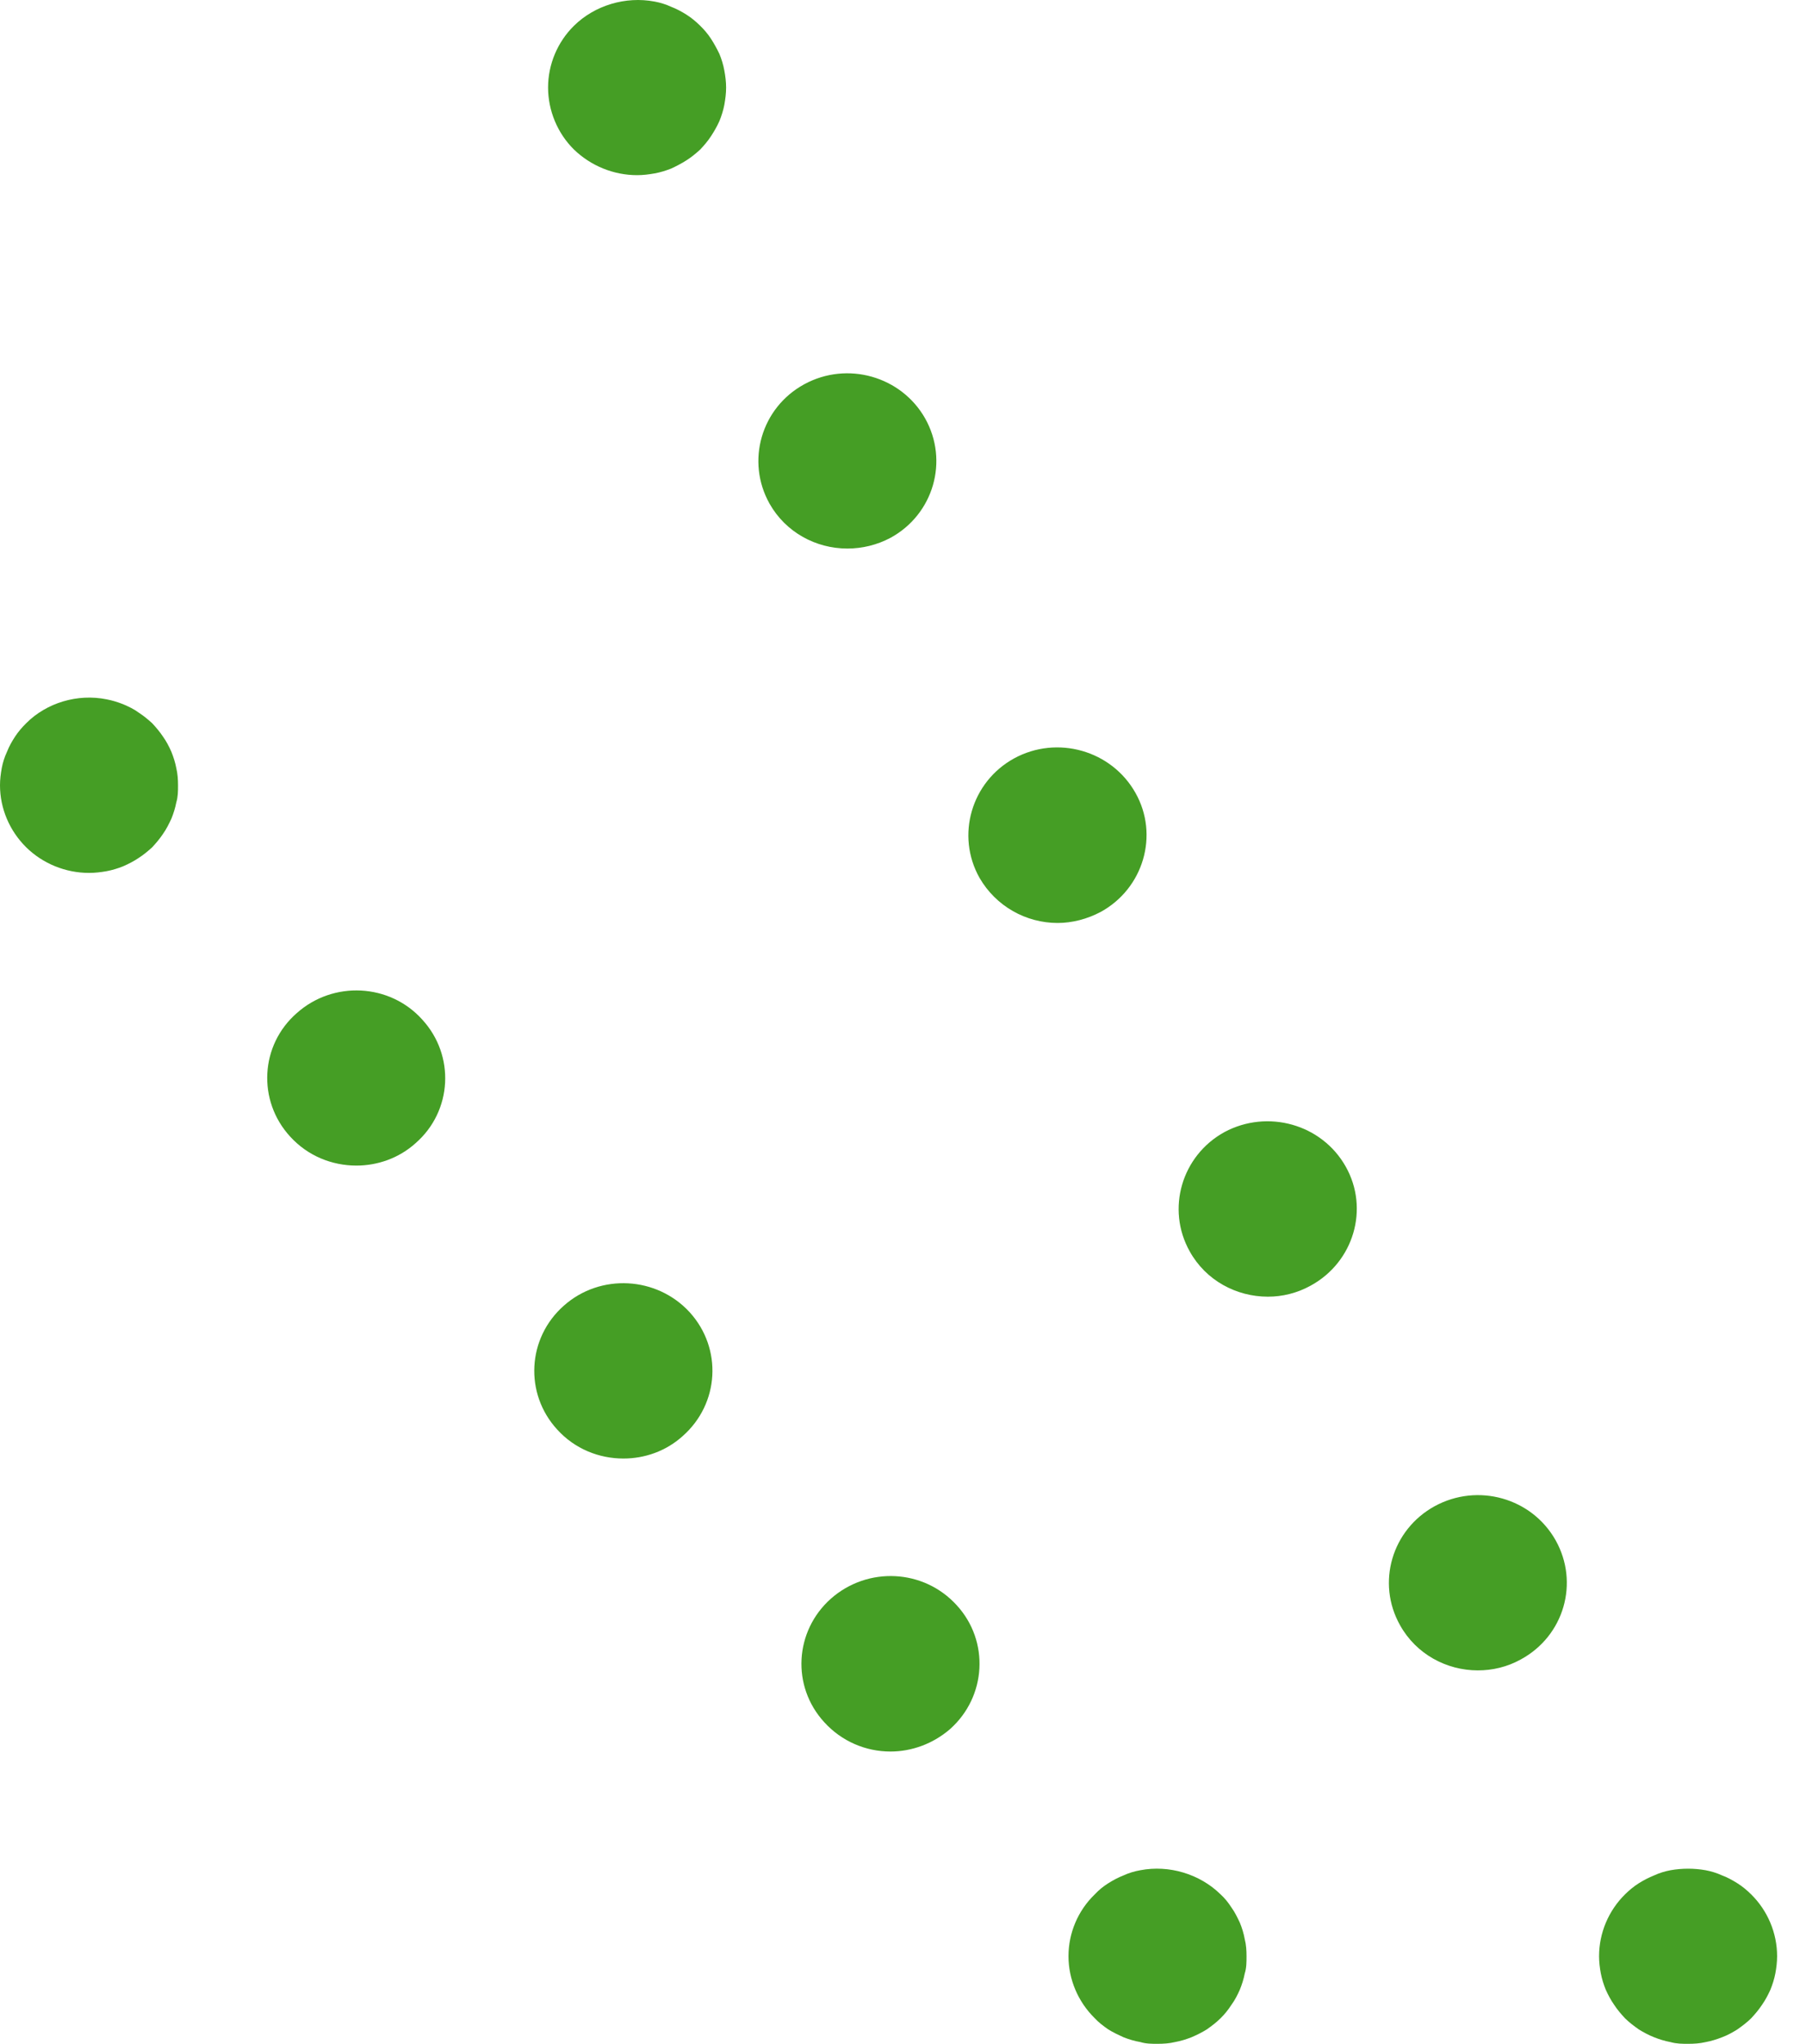 <svg width="38" height="43" viewBox="0 0 38 43" fill="none" xmlns="http://www.w3.org/2000/svg">
<path d="M13.405 3.685C12.911 3.685 12.432 3.489 12.078 3.147C11.731 2.806 11.532 2.327 11.532 1.841C11.532 1.354 11.731 0.882 12.078 0.541C12.513 0.113 13.162 -0.083 13.774 0.033C13.892 0.055 14.01 0.091 14.12 0.142C14.231 0.185 14.342 0.243 14.445 0.309C14.548 0.374 14.644 0.454 14.732 0.541C14.814 0.621 14.895 0.715 14.961 0.817C15.027 0.919 15.086 1.028 15.138 1.136C15.182 1.245 15.219 1.361 15.241 1.485C15.263 1.601 15.278 1.724 15.278 1.841C15.278 1.964 15.263 2.08 15.241 2.204C15.219 2.32 15.182 2.436 15.138 2.545C15.086 2.661 15.027 2.763 14.961 2.864C14.895 2.966 14.814 3.06 14.732 3.147C14.644 3.227 14.548 3.307 14.445 3.372C14.342 3.438 14.231 3.496 14.12 3.547C14.01 3.59 13.892 3.627 13.774 3.648C13.649 3.67 13.531 3.685 13.405 3.685Z" fill="#459E25"/>
<path d="M29.458 34.19C28.956 33.297 29.288 32.179 30.188 31.686C31.095 31.192 32.23 31.512 32.732 32.404C33.233 33.297 32.909 34.415 32.002 34.909C31.714 35.069 31.404 35.141 31.095 35.141C30.438 35.141 29.797 34.8 29.458 34.19ZM25.034 26.328C24.532 25.435 24.864 24.31 25.764 23.816C26.671 23.33 27.813 23.649 28.315 24.542C28.816 25.428 28.484 26.553 27.577 27.047C27.29 27.206 26.98 27.279 26.678 27.279C26.014 27.279 25.373 26.938 25.034 26.328ZM20.609 18.466C20.108 17.573 20.44 16.447 21.339 15.954C22.246 15.46 23.389 15.787 23.891 16.68C24.392 17.565 24.06 18.691 23.161 19.184C22.873 19.337 22.556 19.417 22.254 19.417C21.59 19.417 20.956 19.068 20.609 18.466ZM16.192 10.596C15.691 9.703 16.016 8.578 16.922 8.084C17.829 7.59 18.965 7.917 19.466 8.803C19.968 9.696 19.643 10.821 18.736 11.315C18.449 11.467 18.139 11.54 17.829 11.54C17.166 11.54 16.532 11.198 16.192 10.596Z" fill="#459E25"/>
<path d="M35.519 42.997C35.401 42.997 35.276 42.997 35.15 42.961C35.032 42.939 34.914 42.903 34.804 42.859C34.693 42.815 34.582 42.757 34.479 42.692C34.376 42.619 34.28 42.547 34.192 42.46C34.111 42.373 34.029 42.278 33.963 42.176C33.897 42.082 33.838 41.973 33.786 41.857C33.742 41.748 33.705 41.632 33.683 41.516C33.661 41.4 33.646 41.276 33.646 41.153C33.646 40.666 33.845 40.195 34.192 39.853C34.28 39.766 34.376 39.686 34.479 39.621C34.582 39.556 34.693 39.498 34.804 39.454C34.914 39.403 35.032 39.367 35.15 39.345C35.394 39.302 35.644 39.302 35.888 39.345C36.005 39.367 36.123 39.403 36.234 39.454C36.352 39.498 36.455 39.556 36.559 39.621C36.662 39.686 36.758 39.766 36.846 39.853C37.193 40.195 37.392 40.666 37.392 41.153C37.392 41.276 37.377 41.4 37.355 41.516C37.333 41.632 37.296 41.748 37.252 41.857C37.2 41.973 37.141 42.082 37.075 42.176C37.008 42.278 36.927 42.373 36.846 42.46C36.758 42.547 36.662 42.619 36.559 42.692C36.455 42.757 36.352 42.815 36.234 42.859C36.123 42.903 36.005 42.939 35.888 42.961C35.762 42.99 35.644 42.997 35.519 42.997Z" fill="#459E25"/>
<path d="M1.873 18.364C1.379 18.364 0.9 18.168 0.553 17.827C0.199 17.478 0 17.007 0 16.52C0 16.397 0.015 16.281 0.037 16.157C0.059 16.041 0.096 15.925 0.147 15.816C0.192 15.7 0.251 15.598 0.317 15.496C0.383 15.395 0.465 15.3 0.553 15.213C0.981 14.785 1.63 14.589 2.242 14.712C2.36 14.734 2.478 14.771 2.588 14.814C2.706 14.865 2.817 14.916 2.913 14.988C3.016 15.054 3.112 15.133 3.2 15.213C3.281 15.3 3.362 15.395 3.429 15.496C3.502 15.598 3.554 15.7 3.606 15.816C3.65 15.925 3.687 16.041 3.709 16.157C3.738 16.281 3.746 16.397 3.746 16.52C3.746 16.644 3.746 16.76 3.709 16.883C3.687 16.999 3.65 17.115 3.606 17.224C3.554 17.333 3.502 17.442 3.429 17.544C3.362 17.645 3.281 17.74 3.2 17.827C3.112 17.907 3.016 17.987 2.913 18.052C2.817 18.117 2.706 18.175 2.588 18.226C2.478 18.27 2.36 18.306 2.242 18.328C2.116 18.35 1.998 18.364 1.873 18.364Z" fill="#459E25"/>
<path d="M17.343 36.231C16.65 35.476 16.716 34.314 17.483 33.632C18.257 32.949 19.437 33.007 20.13 33.77C20.823 34.525 20.757 35.693 19.99 36.376C19.629 36.688 19.179 36.848 18.736 36.848C18.22 36.848 17.712 36.637 17.343 36.231ZM11.724 30.074C11.031 29.319 11.09 28.151 11.864 27.468C12.631 26.786 13.818 26.851 14.511 27.606C15.204 28.368 15.138 29.53 14.364 30.212C14.01 30.532 13.56 30.684 13.118 30.684C12.602 30.684 12.093 30.481 11.724 30.074ZM6.105 23.911C5.412 23.156 5.471 21.987 6.246 21.312C7.012 20.629 8.2 20.687 8.885 21.45C9.578 22.205 9.519 23.373 8.745 24.049C8.391 24.368 7.941 24.521 7.499 24.521C6.983 24.521 6.474 24.317 6.105 23.911Z" fill="#459E25"/>
<path d="M24.355 42.997C24.237 42.997 24.112 42.997 23.994 42.96C23.869 42.939 23.75 42.902 23.64 42.859C23.529 42.808 23.419 42.757 23.316 42.692C23.212 42.619 23.116 42.547 23.035 42.459C22.681 42.111 22.482 41.639 22.482 41.153C22.482 40.666 22.681 40.194 23.035 39.853C23.116 39.766 23.212 39.686 23.316 39.621C23.419 39.556 23.529 39.497 23.64 39.454C23.75 39.403 23.869 39.367 23.994 39.345C24.599 39.229 25.247 39.425 25.682 39.853C25.771 39.933 25.845 40.027 25.911 40.129C25.985 40.231 26.036 40.34 26.088 40.449C26.132 40.557 26.169 40.673 26.191 40.797C26.221 40.913 26.228 41.036 26.228 41.153C26.228 41.276 26.228 41.4 26.191 41.516C26.169 41.632 26.132 41.748 26.088 41.857C26.036 41.973 25.985 42.075 25.911 42.176C25.845 42.278 25.771 42.372 25.682 42.459C25.594 42.547 25.498 42.619 25.395 42.692C25.292 42.757 25.188 42.808 25.07 42.859C24.96 42.902 24.842 42.939 24.724 42.96C24.606 42.989 24.48 42.997 24.355 42.997Z" fill="#459E25"/>
</svg>
